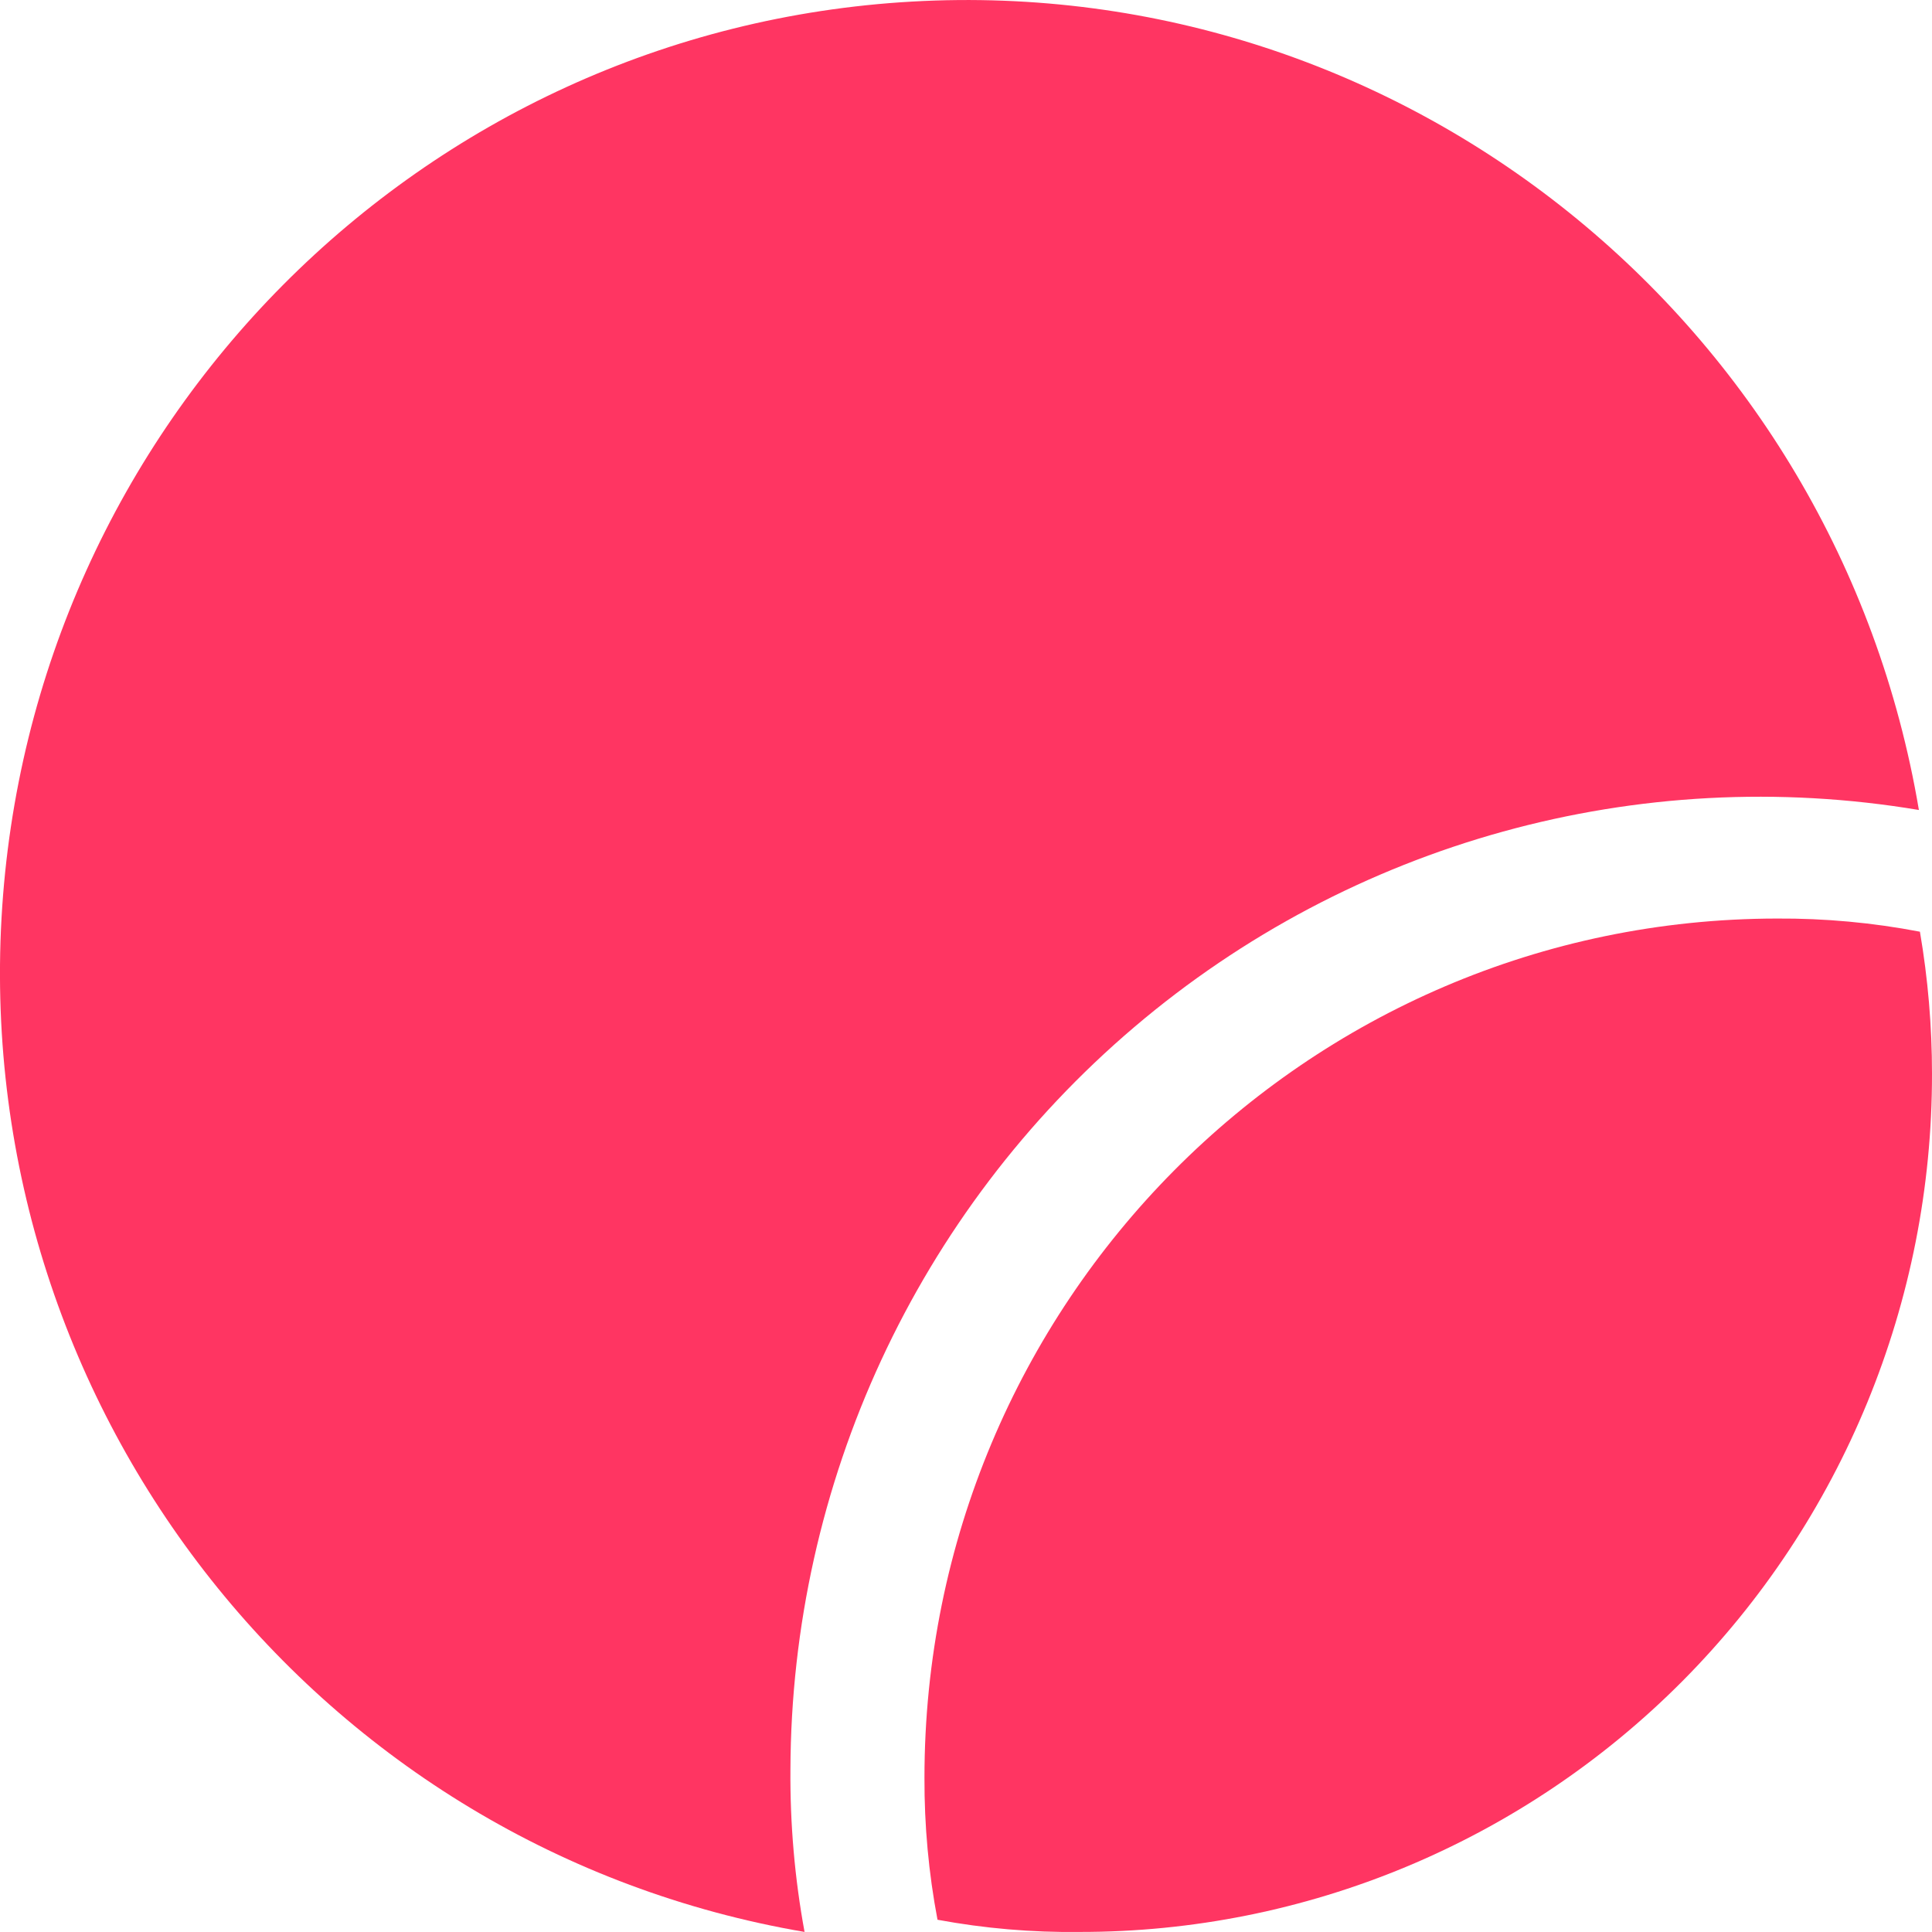 <svg width="32" height="32" viewBox="0 0 32 32" fill="none" xmlns="http://www.w3.org/2000/svg">
<path d="M31.783 13.416C27.137 12.637 22.385 13.952 18.787 17.012C15.188 20.072 13.106 24.569 13.092 29.311C13.085 30.212 13.163 31.113 13.326 31.999C5.295 30.626 -0.431 23.399 0.025 15.21C0.482 7.022 6.975 0.485 15.108 0.026C23.241 -0.434 30.419 5.331 31.783 13.416Z" fill="#FF3562"/>
<path d="M32 17.785C32.004 21.556 30.518 25.174 27.87 27.841C25.221 30.507 21.627 32.004 17.881 31.999C17.093 32.009 16.305 31.941 15.528 31.797C15.381 31.022 15.309 30.235 15.312 29.445C15.312 21.592 21.63 15.223 29.43 15.214C30.225 15.209 31.019 15.282 31.8 15.432C31.933 16.209 32 16.996 32 17.785Z" fill="#FF3562"/>
</svg>
